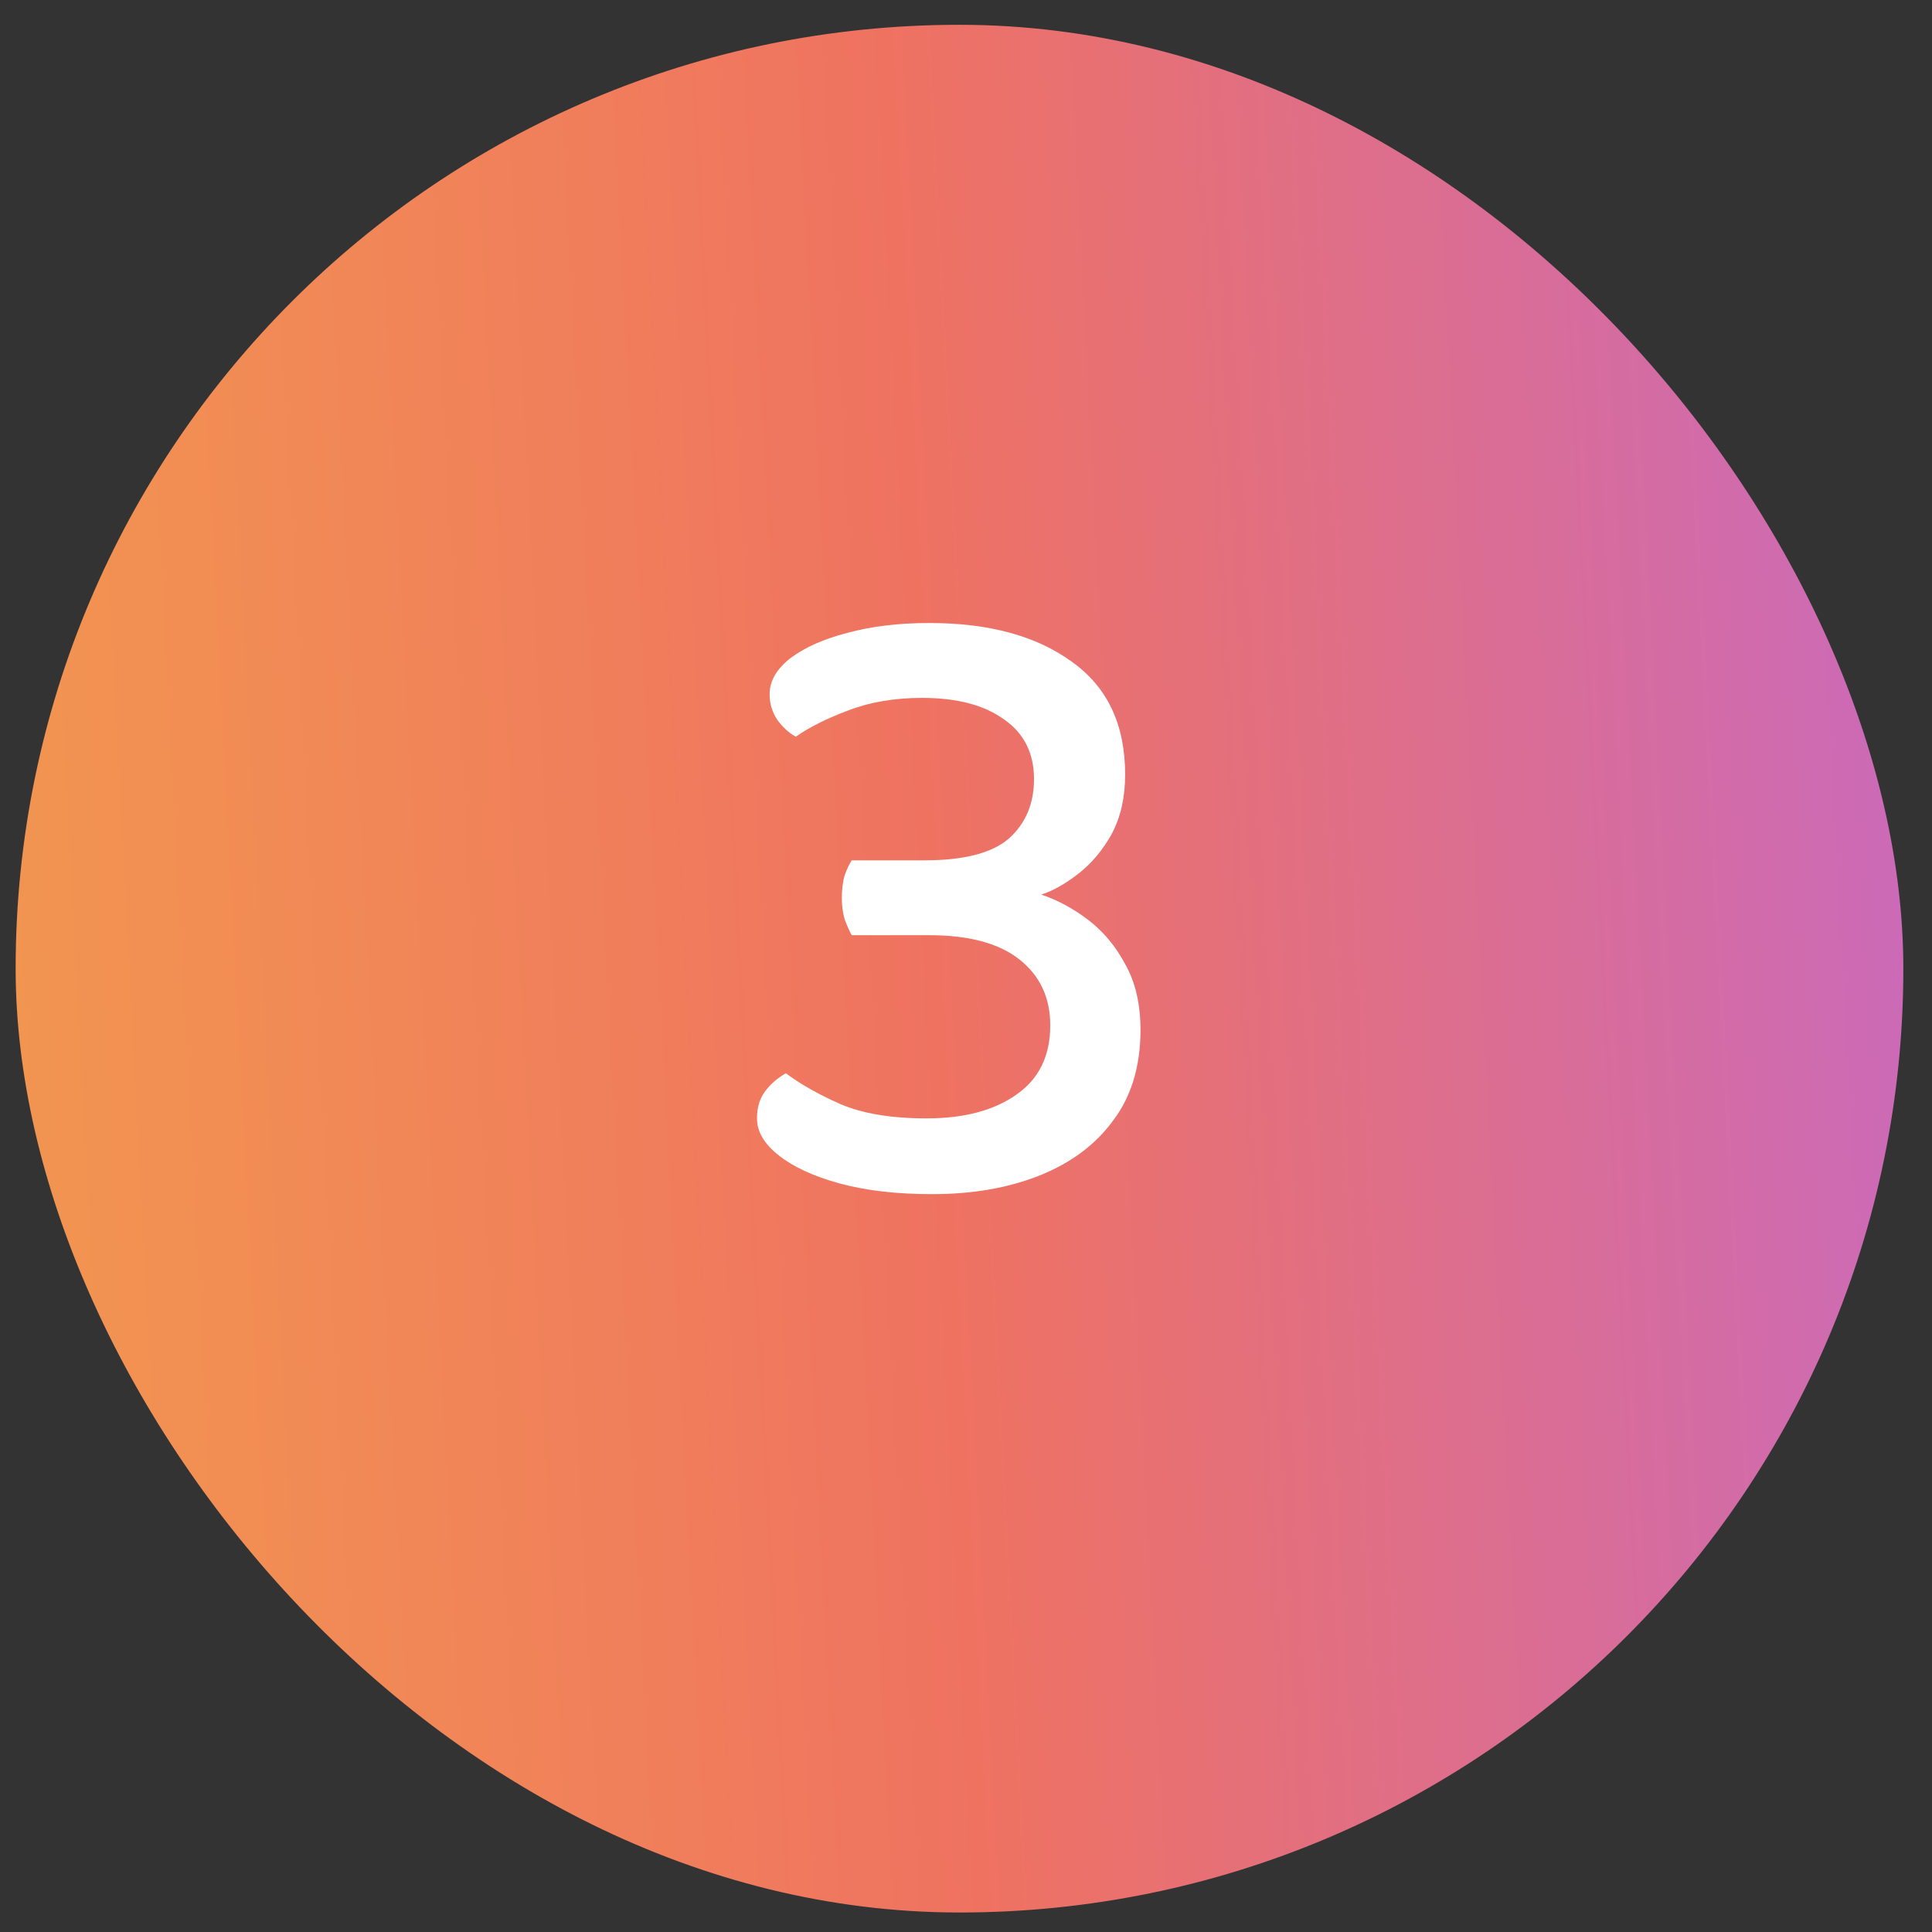 <svg width="54" height="54" viewBox="0 0 54 54" fill="none" xmlns="http://www.w3.org/2000/svg">
<rect x="0" y="0" width="54" height="54" fill="#333333" stroke="none"/>
<rect x="0.437" y="0.693" width="52.762" height="52.762" rx="26.381" fill="url(#paint0_linear_133_2026)"/>
<path d="M25.975 17.413C27.64 17.413 28.968 17.774 29.96 18.497C30.952 19.204 31.448 20.254 31.448 21.65C31.448 22.289 31.322 22.844 31.07 23.314C30.817 23.768 30.506 24.138 30.136 24.424C29.767 24.71 29.422 24.903 29.102 25.004C29.556 25.155 29.994 25.391 30.414 25.71C30.834 26.03 31.179 26.442 31.448 26.946C31.734 27.45 31.877 28.064 31.877 28.787C31.877 29.796 31.624 30.637 31.12 31.309C30.632 31.982 29.951 32.494 29.077 32.847C28.203 33.2 27.194 33.377 26.051 33.377C25.059 33.377 24.193 33.276 23.453 33.074C22.73 32.873 22.167 32.612 21.764 32.292C21.36 31.973 21.158 31.628 21.158 31.259C21.158 30.956 21.234 30.704 21.385 30.502C21.537 30.3 21.73 30.132 21.965 29.998C22.369 30.3 22.873 30.586 23.479 30.855C24.101 31.124 24.908 31.259 25.899 31.259C26.942 31.259 27.774 31.04 28.396 30.603C29.035 30.166 29.355 29.518 29.355 28.661C29.355 27.887 29.069 27.274 28.497 26.82C27.925 26.366 27.085 26.139 25.975 26.139H23.806C23.739 26.021 23.672 25.87 23.605 25.685C23.554 25.5 23.529 25.307 23.529 25.105C23.529 24.87 23.554 24.659 23.605 24.474C23.672 24.29 23.739 24.147 23.806 24.046H25.849C26.942 24.046 27.724 23.844 28.195 23.441C28.665 23.02 28.901 22.465 28.901 21.776C28.901 21.053 28.623 20.498 28.068 20.111C27.514 19.708 26.749 19.506 25.773 19.506C25 19.506 24.311 19.624 23.705 19.859C23.117 20.078 22.629 20.322 22.243 20.591C22.058 20.49 21.89 20.338 21.738 20.137C21.587 19.918 21.511 19.674 21.511 19.405C21.511 19.035 21.705 18.699 22.091 18.397C22.495 18.094 23.024 17.858 23.68 17.69C24.353 17.506 25.118 17.413 25.975 17.413Z" fill="white"/>
<defs>
<linearGradient id="paint0_linear_133_2026" x1="-3.387" y1="56.393" x2="54.566" y2="53.38" gradientUnits="userSpaceOnUse">
<stop stop-color="#F39C4D"/>
<stop offset="0.535" stop-color="#EF7261"/>
<stop offset="1" stop-color="#CC6AB7"/>
</linearGradient>
</defs>
</svg>

